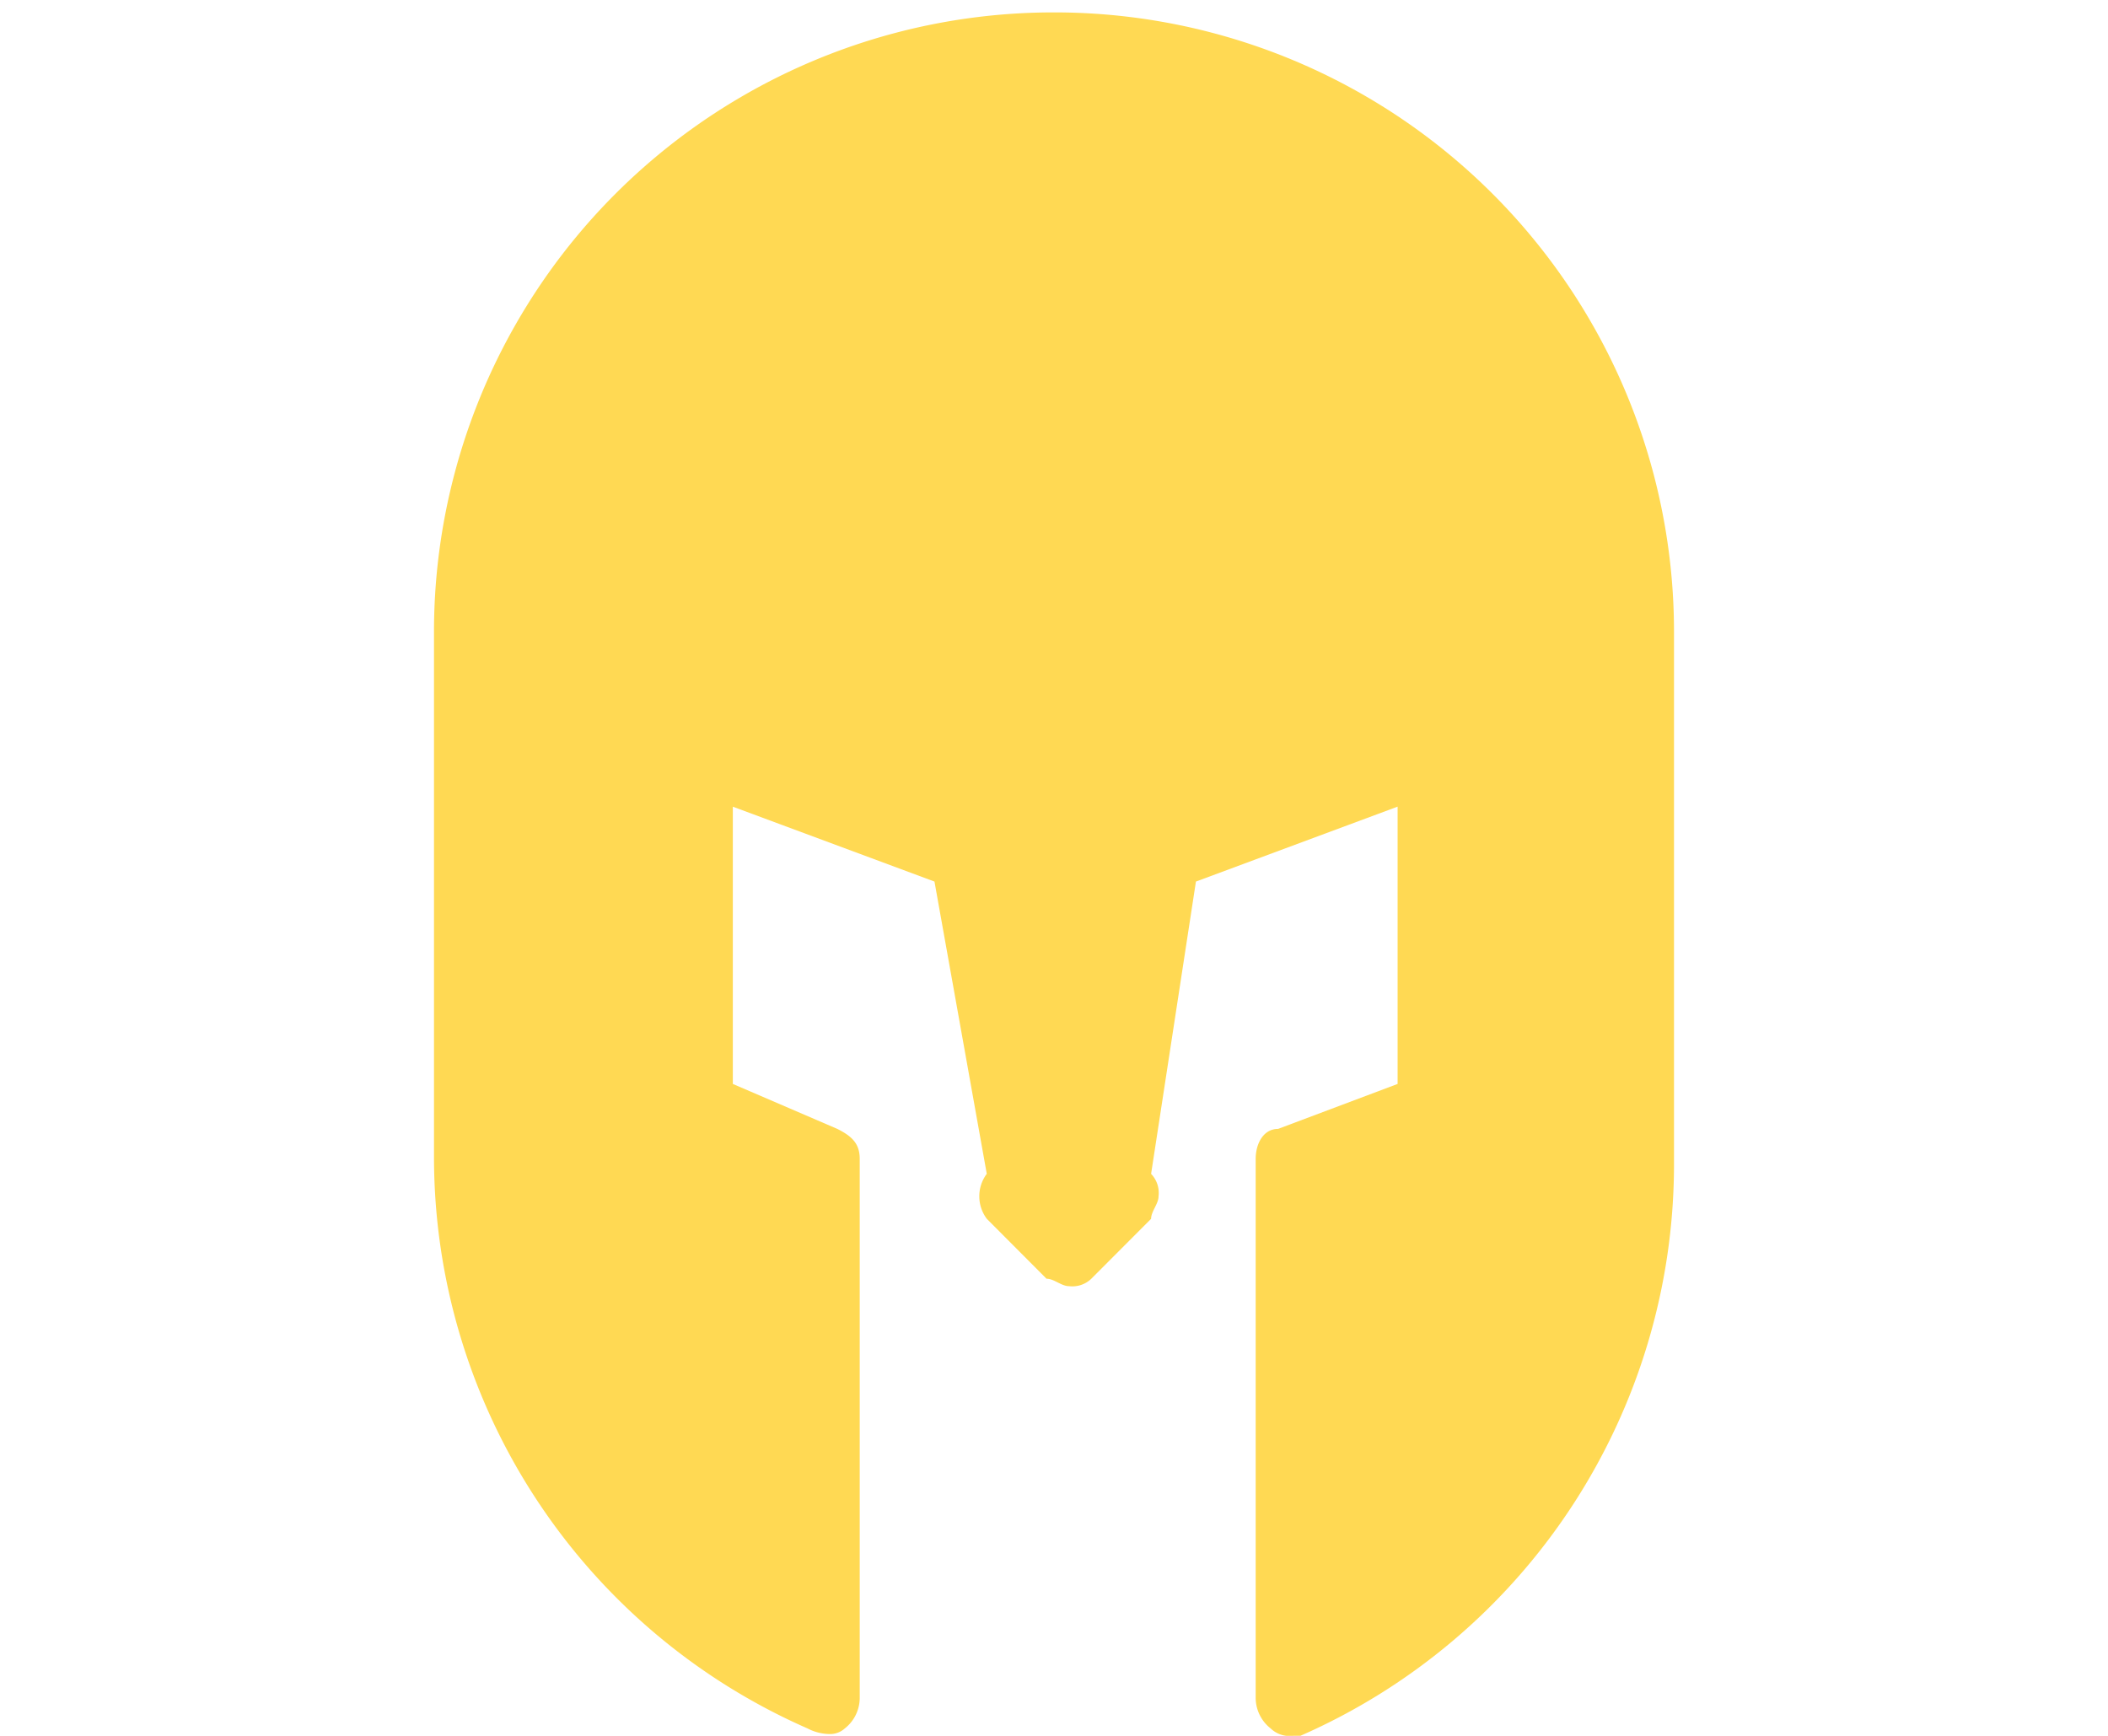<svg xmlns="http://www.w3.org/2000/svg" width="170" height="140" viewBox="0 0 170 140">
<defs>
    <style>
      .cls-1 {
        fill: #ffd953;
        stroke: #303741;
        stroke-width: 0;
        fill-rule: evenodd;
      }
    </style>
  </defs>
  <path class="cls-1" d="M85,1A49.957,49.957,0,0,0,35,51.161v42.3A50.332,50.332,0,0,0,65.12,139.4a3.948,3.948,0,0,0,1.732.453,1.768,1.768,0,0,0,1.28-.453,3.145,3.145,0,0,0,1.2-2.418V93.465c0-1.209-.6-1.813-1.807-2.417L59.1,87.422V65.061L75.361,71.1l4.217,23.57a3.03,3.03,0,0,0,0,3.626l4.819,4.835c0.6,0,1.2.6,1.807,0.6a2.209,2.209,0,0,0,1.807-.6L92.831,98.3c0-.6.6-1.209,0.6-1.813a2.225,2.225,0,0,0-.6-1.813L96.446,71.1l16.265-6.043V87.422l-9.639,3.626c-1.2,0-1.807,1.209-1.807,2.417v43.513a3.143,3.143,0,0,0,1.2,2.418,2.209,2.209,0,0,0,1.807.6h0.6A50.331,50.331,0,0,0,135,94.07V51.161A49.957,49.957,0,0,0,85,1Z"/>
</svg>
